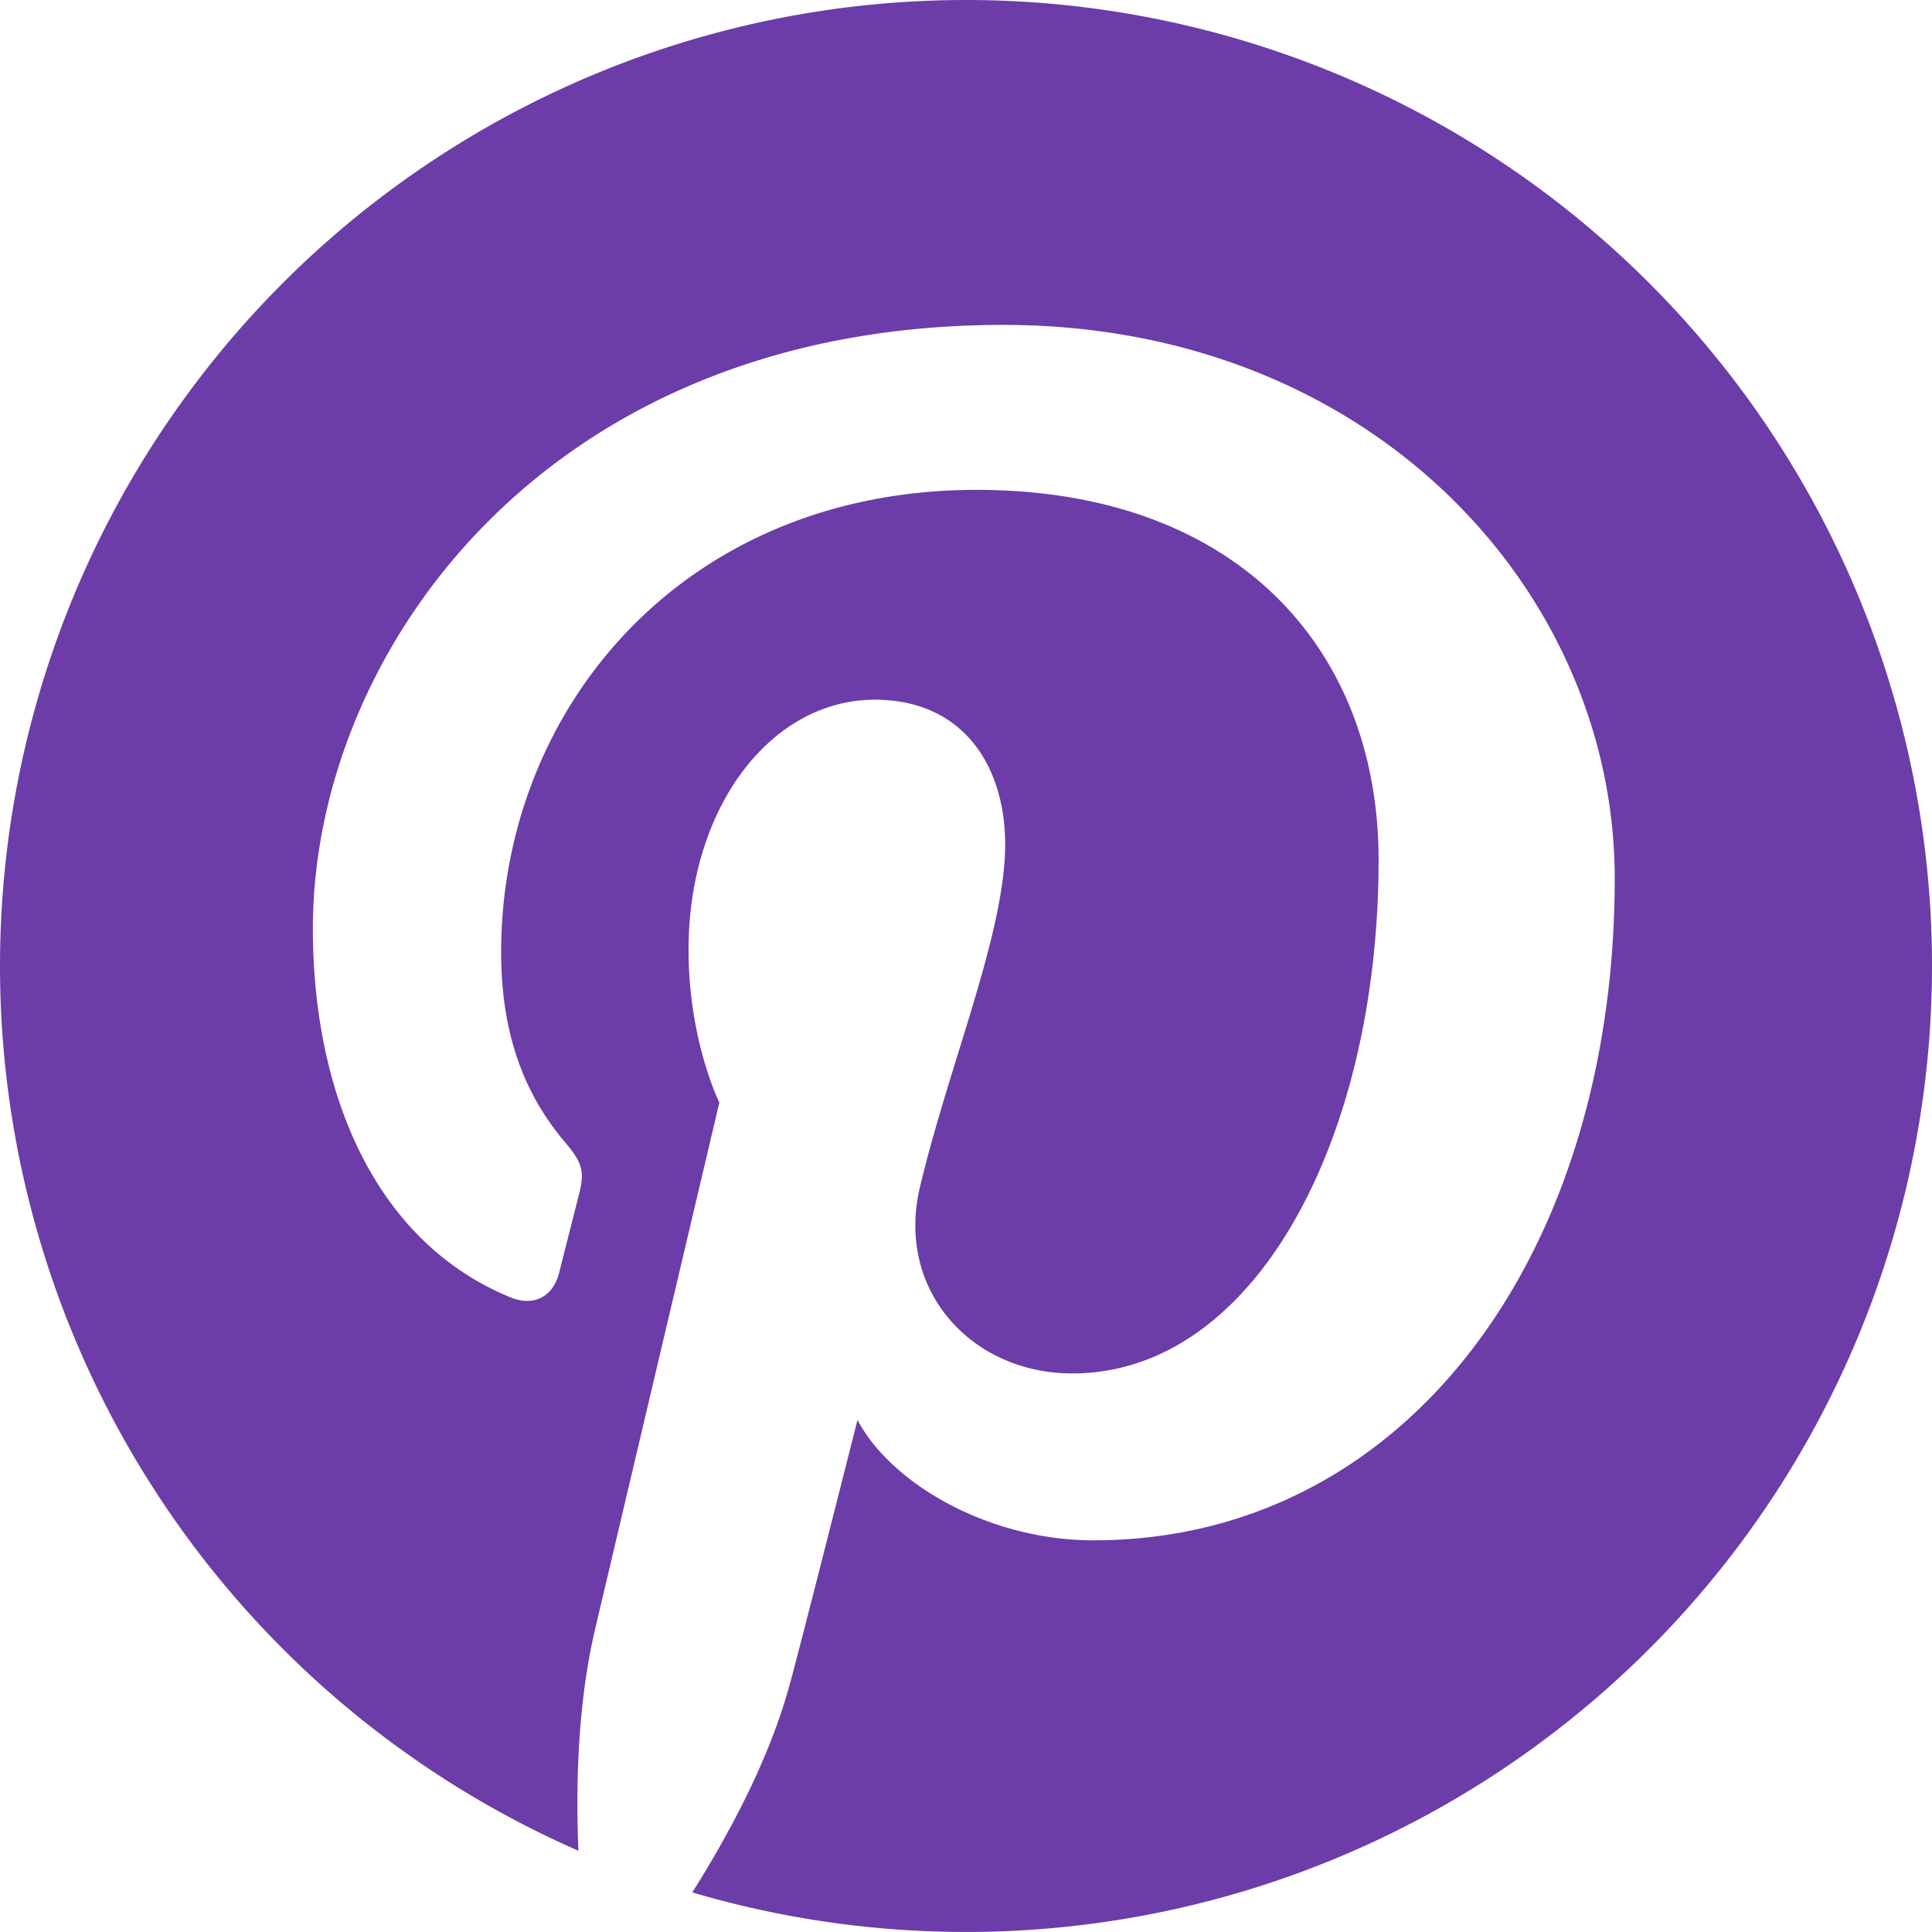 <svg width="18" height="18" viewBox="0 0 18 18" version="1.1" xmlns="http://www.w3.org/2000/svg"><g id="Desktop" stroke="none" stroke-width="1" fill="none" fill-rule="evenodd"><g id="Art-Detail" transform="translate(-825 -1705)" fill="#6C3CA9"><path d="M825 1714a9.001 9.001 0 0 0 5.389 8.243c-.026-.628-.005-1.383.156-2.067l1.157-4.904s-.287-.575-.287-1.423c0-1.335.773-2.33 1.735-2.33.82 0 1.215.614 1.215 1.35 0 .824-.525 2.055-.795 3.195-.225.954.479 1.732 1.42 1.732 1.706 0 2.854-2.188 2.854-4.784 0-1.972-1.328-3.448-3.745-3.448-2.73 0-4.43 2.036-4.43 4.309 0 .784.231 1.338.592 1.765.167.197.19.277.13.503l-.183.722c-.06.227-.244.309-.45.225-1.258-.514-1.843-1.891-1.843-3.438 0-2.557 2.154-5.623 6.431-5.623 3.436 0 5.698 2.487 5.698 5.156 0 3.53-1.963 6.168-4.857 6.168-.971 0-1.884-.525-2.198-1.122 0 0-.523 2.073-.634 2.474-.19.694-.564 1.387-.905 1.928A9 9 0 0 0 843 1714a9 9 0 0 0-18 0z" id="Shape"/></g></g></svg>